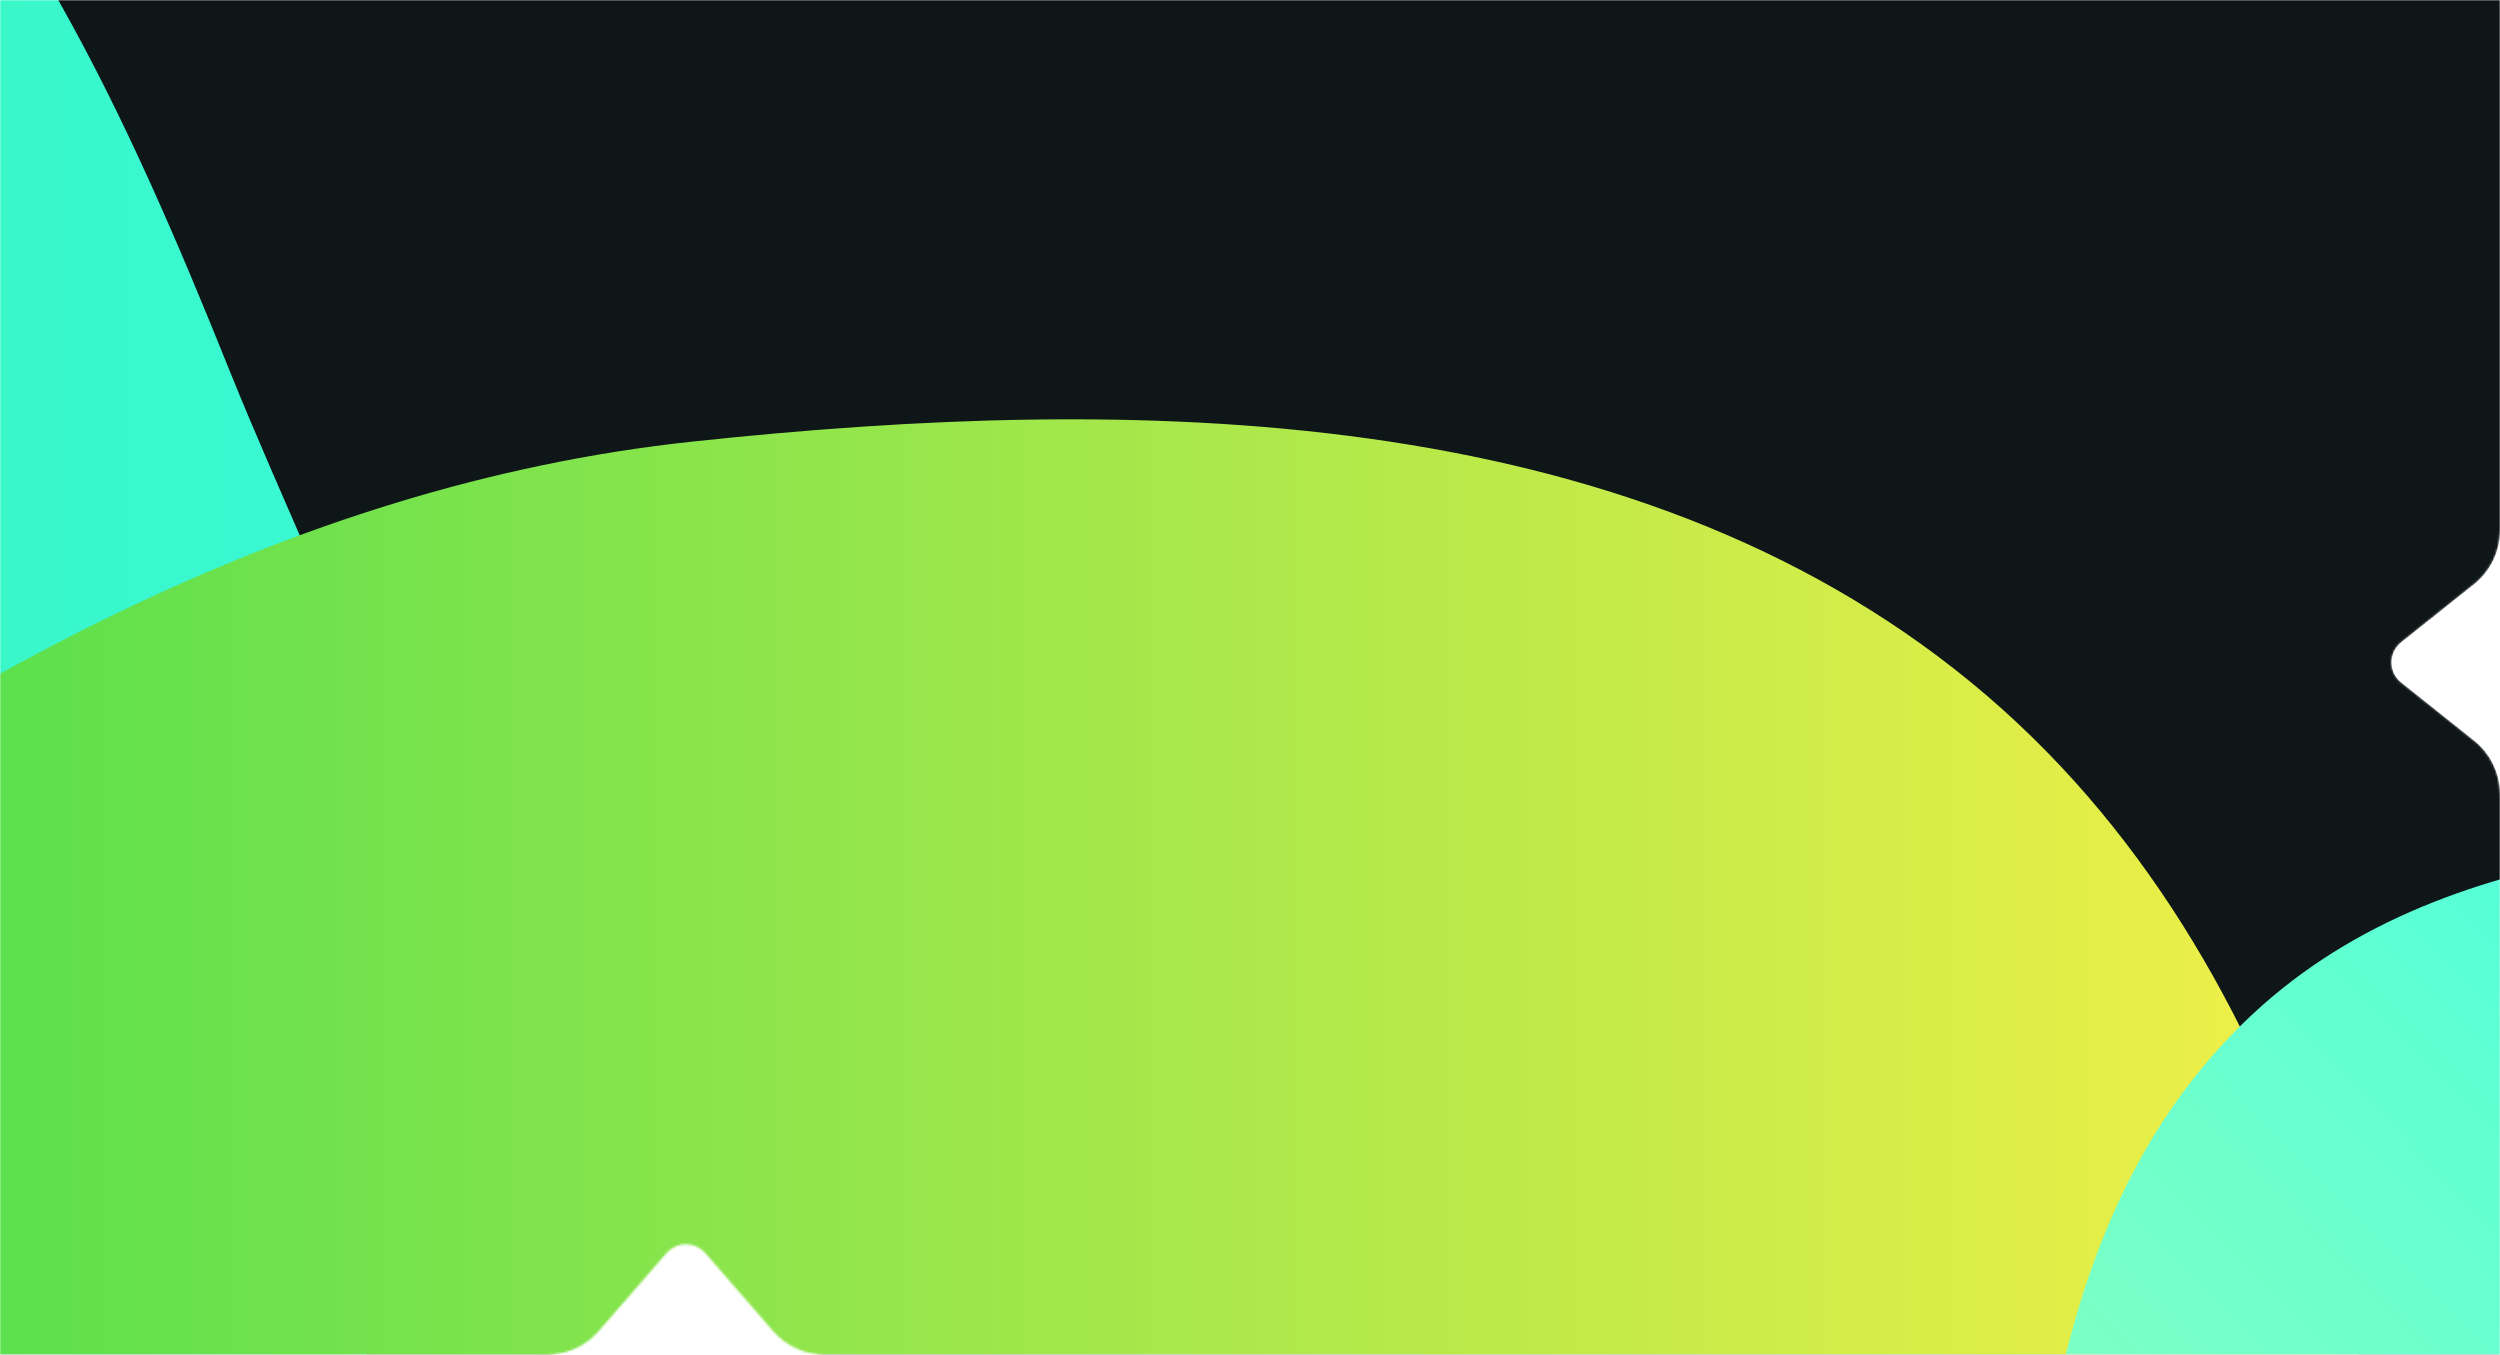 <svg width="1170" height="634" viewBox="0 0 1170 634" fill="none" xmlns="http://www.w3.org/2000/svg">
<mask id="mask0_13235_1896" style="mask-type:alpha" maskUnits="userSpaceOnUse" x="0" y="0" width="1170" height="634">
<path d="M1170 248.344C1170 258.084 1165.56 267.293 1157.95 273.365L1123.77 300.617C1117.74 305.421 1117.74 314.579 1123.77 319.383L1157.95 346.634C1165.56 352.706 1170 361.915 1170 371.655V634H386.011C376.749 634 367.941 629.987 361.863 622.998L330.054 586.418C325.271 580.917 316.727 580.917 311.944 586.418L280.135 622.998C274.057 629.987 265.249 634 255.987 634H0V0H1170V248.344Z" fill="#0F1618"/>
</mask>
<g mask="url(#mask0_13235_1896)">
<path d="M1170 248.344C1170 258.084 1165.56 267.293 1157.95 273.365L1123.77 300.617C1117.74 305.421 1117.74 314.579 1123.77 319.383L1157.95 346.634C1165.56 352.706 1170 361.915 1170 371.655V634H386.011C376.749 634 367.941 629.987 361.863 622.998L330.054 586.418C325.271 580.917 316.727 580.917 311.944 586.418L280.135 622.998C274.057 629.987 265.249 634 255.987 634H0V0H1170V248.344Z" fill="#0F1618"/>
<g filter="url(#filter0_f_13235_1896)">
<path fill-rule="evenodd" clip-rule="evenodd" d="M-446.678 -346.322C-305.265 -348.772 -187.784 -242.492 -84.583 -145.779C8.09 -58.933 59.775 54.811 107.124 172.661C158.209 299.807 235.034 430.256 200.09 562.75C164.535 697.558 42.225 788.738 -75.188 863.916C-186.921 935.457 -314.556 964.777 -446.678 976.865C-591.734 990.136 -739.286 998.773 -871.075 936.734C-1021.93 865.719 -1211.23 773.055 -1231.26 607.528C-1251.82 437.617 -1048.15 333.055 -962.021 185.158C-900.548 79.602 -884.802 -45.692 -799.77 -133.387C-701.693 -234.535 -587.548 -343.881 -446.678 -346.322Z" fill="url(#paint0_linear_13235_1896)"/>
</g>
<g style="mix-blend-mode:screen" filter="url(#filter1_f_13235_1896)">
<path fill-rule="evenodd" clip-rule="evenodd" d="M324.059 206.666C531.028 184.534 761.834 187.416 922.675 319.537C1081.01 449.596 1126.23 673.59 1141.25 877.938C1153.91 1050.12 1059.16 1200.92 999.362 1362.88C942.571 1516.7 918.829 1685.86 800.897 1799.77C672.305 1923.99 502.61 2005.98 324.059 2015.18C139.933 2024.67 -44.62 1964.38 -189.878 1850.84C-332.012 1739.73 -401.534 1568.78 -463.691 1399.42C-528.307 1223.36 -605.904 1038.37 -554.235 858.086C-501.809 675.159 -341.088 551.691 -188.247 438.331C-33.939 323.882 133.03 227.093 324.059 206.666Z" fill="url(#paint1_linear_13235_1896)"/>
</g>
<g filter="url(#filter2_f_13235_1896)">
<path fill-rule="evenodd" clip-rule="evenodd" d="M1050.02 478.628C1143.6 387.39 1283.95 394.1 1413.76 378.854C1574.85 359.933 1772.17 261.419 1881.82 380.93C1991.74 500.731 1878.57 689.622 1844.83 848.672C1820.78 962.073 1799.29 1076.16 1717.01 1157.83C1634.3 1239.93 1520.89 1268.05 1405.55 1284.73C1260.31 1305.73 1088.71 1365.35 982.579 1264.01C875.902 1162.15 927.65 987.426 940.269 840.47C951.479 709.923 956.2 570.094 1050.02 478.628Z" fill="url(#paint2_linear_13235_1896)"/>
</g>
</g>
<defs>
<filter id="filter0_f_13235_1896" x="-1423.1" y="-536.753" width="1822.39" height="1713.51" filterUnits="userSpaceOnUse" color-interpolation-filters="sRGB">
<feFlood flood-opacity="0" result="BackgroundImageFix"/>
<feBlend mode="normal" in="SourceGraphic" in2="BackgroundImageFix" result="shape"/>
<feGaussianBlur stdDeviation="95.195" result="effect1_foregroundBlur_13235_1896"/>
</filter>
<filter id="filter1_f_13235_1896" x="-761.493" y="5.856" width="2094.29" height="2200.69" filterUnits="userSpaceOnUse" color-interpolation-filters="sRGB">
<feFlood flood-opacity="0" result="BackgroundImageFix"/>
<feBlend mode="normal" in="SourceGraphic" in2="BackgroundImageFix" result="shape"/>
<feGaussianBlur stdDeviation="95.195" result="effect1_foregroundBlur_13235_1896"/>
</filter>
<filter id="filter2_f_13235_1896" x="688.152" y="94.265" width="1469.06" height="1455.52" filterUnits="userSpaceOnUse" color-interpolation-filters="sRGB">
<feFlood flood-opacity="0" result="BackgroundImageFix"/>
<feBlend mode="normal" in="SourceGraphic" in2="BackgroundImageFix" result="shape"/>
<feGaussianBlur stdDeviation="114.234" result="effect1_foregroundBlur_13235_1896"/>
</filter>
<linearGradient id="paint0_linear_13235_1896" x1="-1232.71" y1="320" x2="208.903" y2="320" gradientUnits="userSpaceOnUse">
<stop stop-color="#43E97B"/>
<stop offset="1" stop-color="#38F9D7"/>
</linearGradient>
<linearGradient id="paint1_linear_13235_1896" x1="-571.104" y1="1106.2" x2="1142.4" y2="1106.2" gradientUnits="userSpaceOnUse">
<stop stop-color="#0FD850"/>
<stop offset="1" stop-color="#F9F047"/>
</linearGradient>
<linearGradient id="paint2_linear_13235_1896" x1="956.485" y1="1237.59" x2="1855.88" y2="354.359" gradientUnits="userSpaceOnUse">
<stop stop-color="#B3FFAB"/>
<stop offset="1" stop-color="#12FFF7"/>
</linearGradient>
</defs>
</svg>
